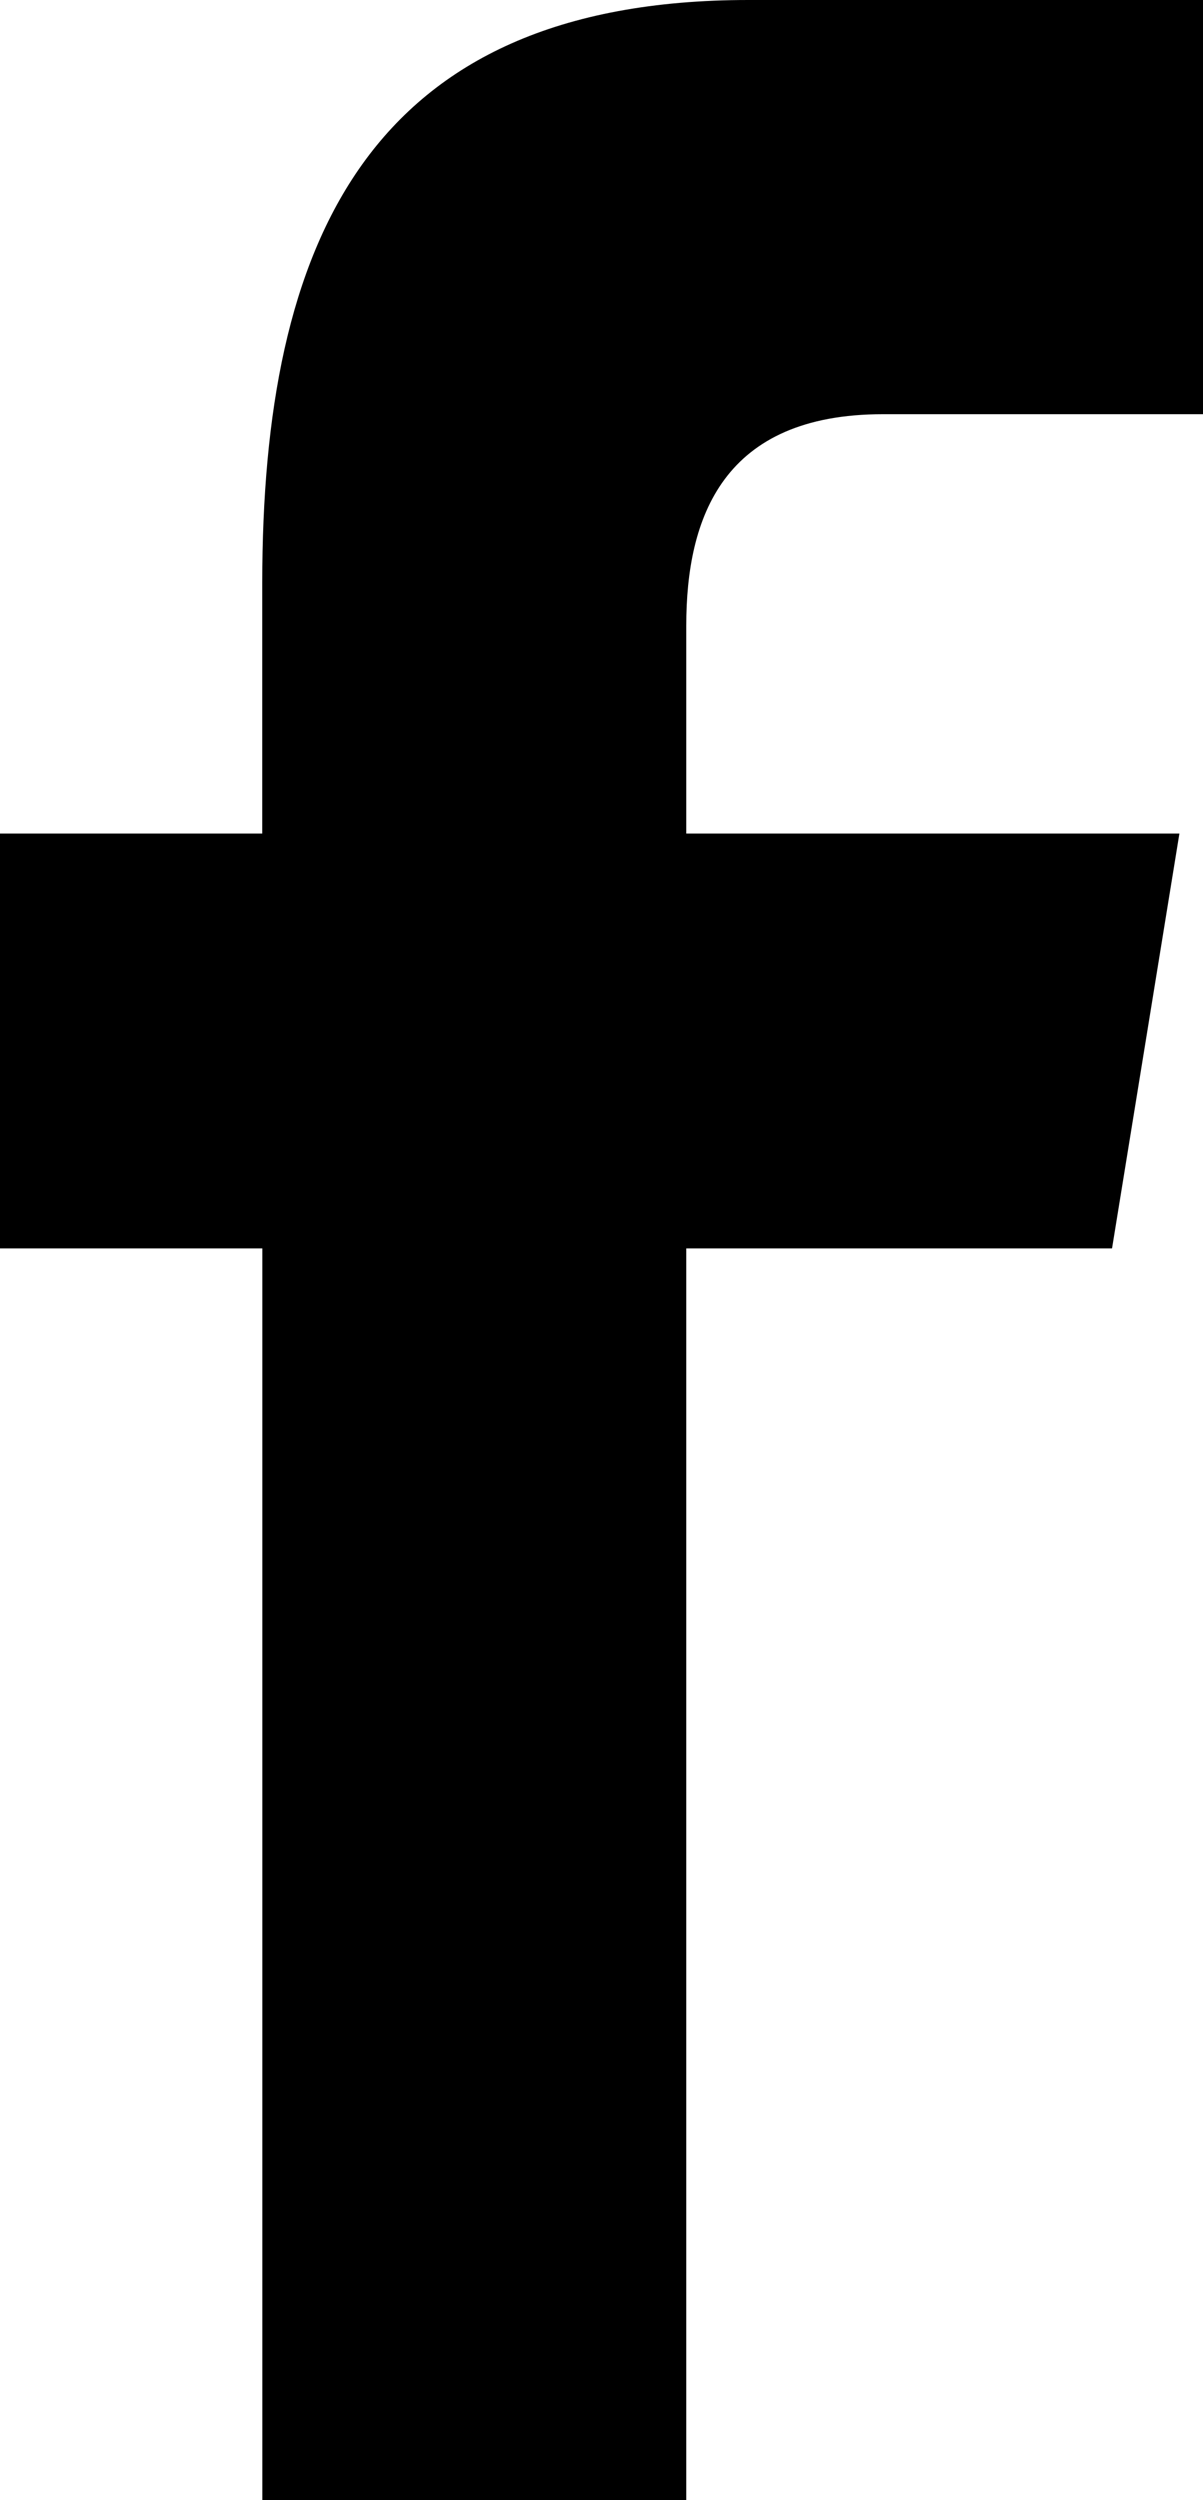 <?xml version="1.0" encoding="utf-8"?>

<!DOCTYPE svg PUBLIC "-//W3C//DTD SVG 1.1//EN" "http://www.w3.org/Graphics/SVG/1.1/DTD/svg11.dtd">
<svg version="1.1" id="Layer_1" xmlns:sketch="http://www.bohemiancoding.com/sketch/ns"
	 xmlns="http://www.w3.org/2000/svg" xmlns:xlink="http://www.w3.org/1999/xlink" x="0px" y="0px" width="13px" height="27px"
	 viewBox="0 0 13 27" enable-background="new 0 0 13 27" xml:space="preserve">
<path d="M2.835,27V13.482H0v-4.48h2.834V6.292C2.835,2.637,3.961,0,8.09,0H13v4.473H9.543c-1.731,0-2.127,1.115-2.127,2.284v2.245
	h5.329l-0.728,4.48H7.416V27H2.835L2.835,27z"/>
</svg>
